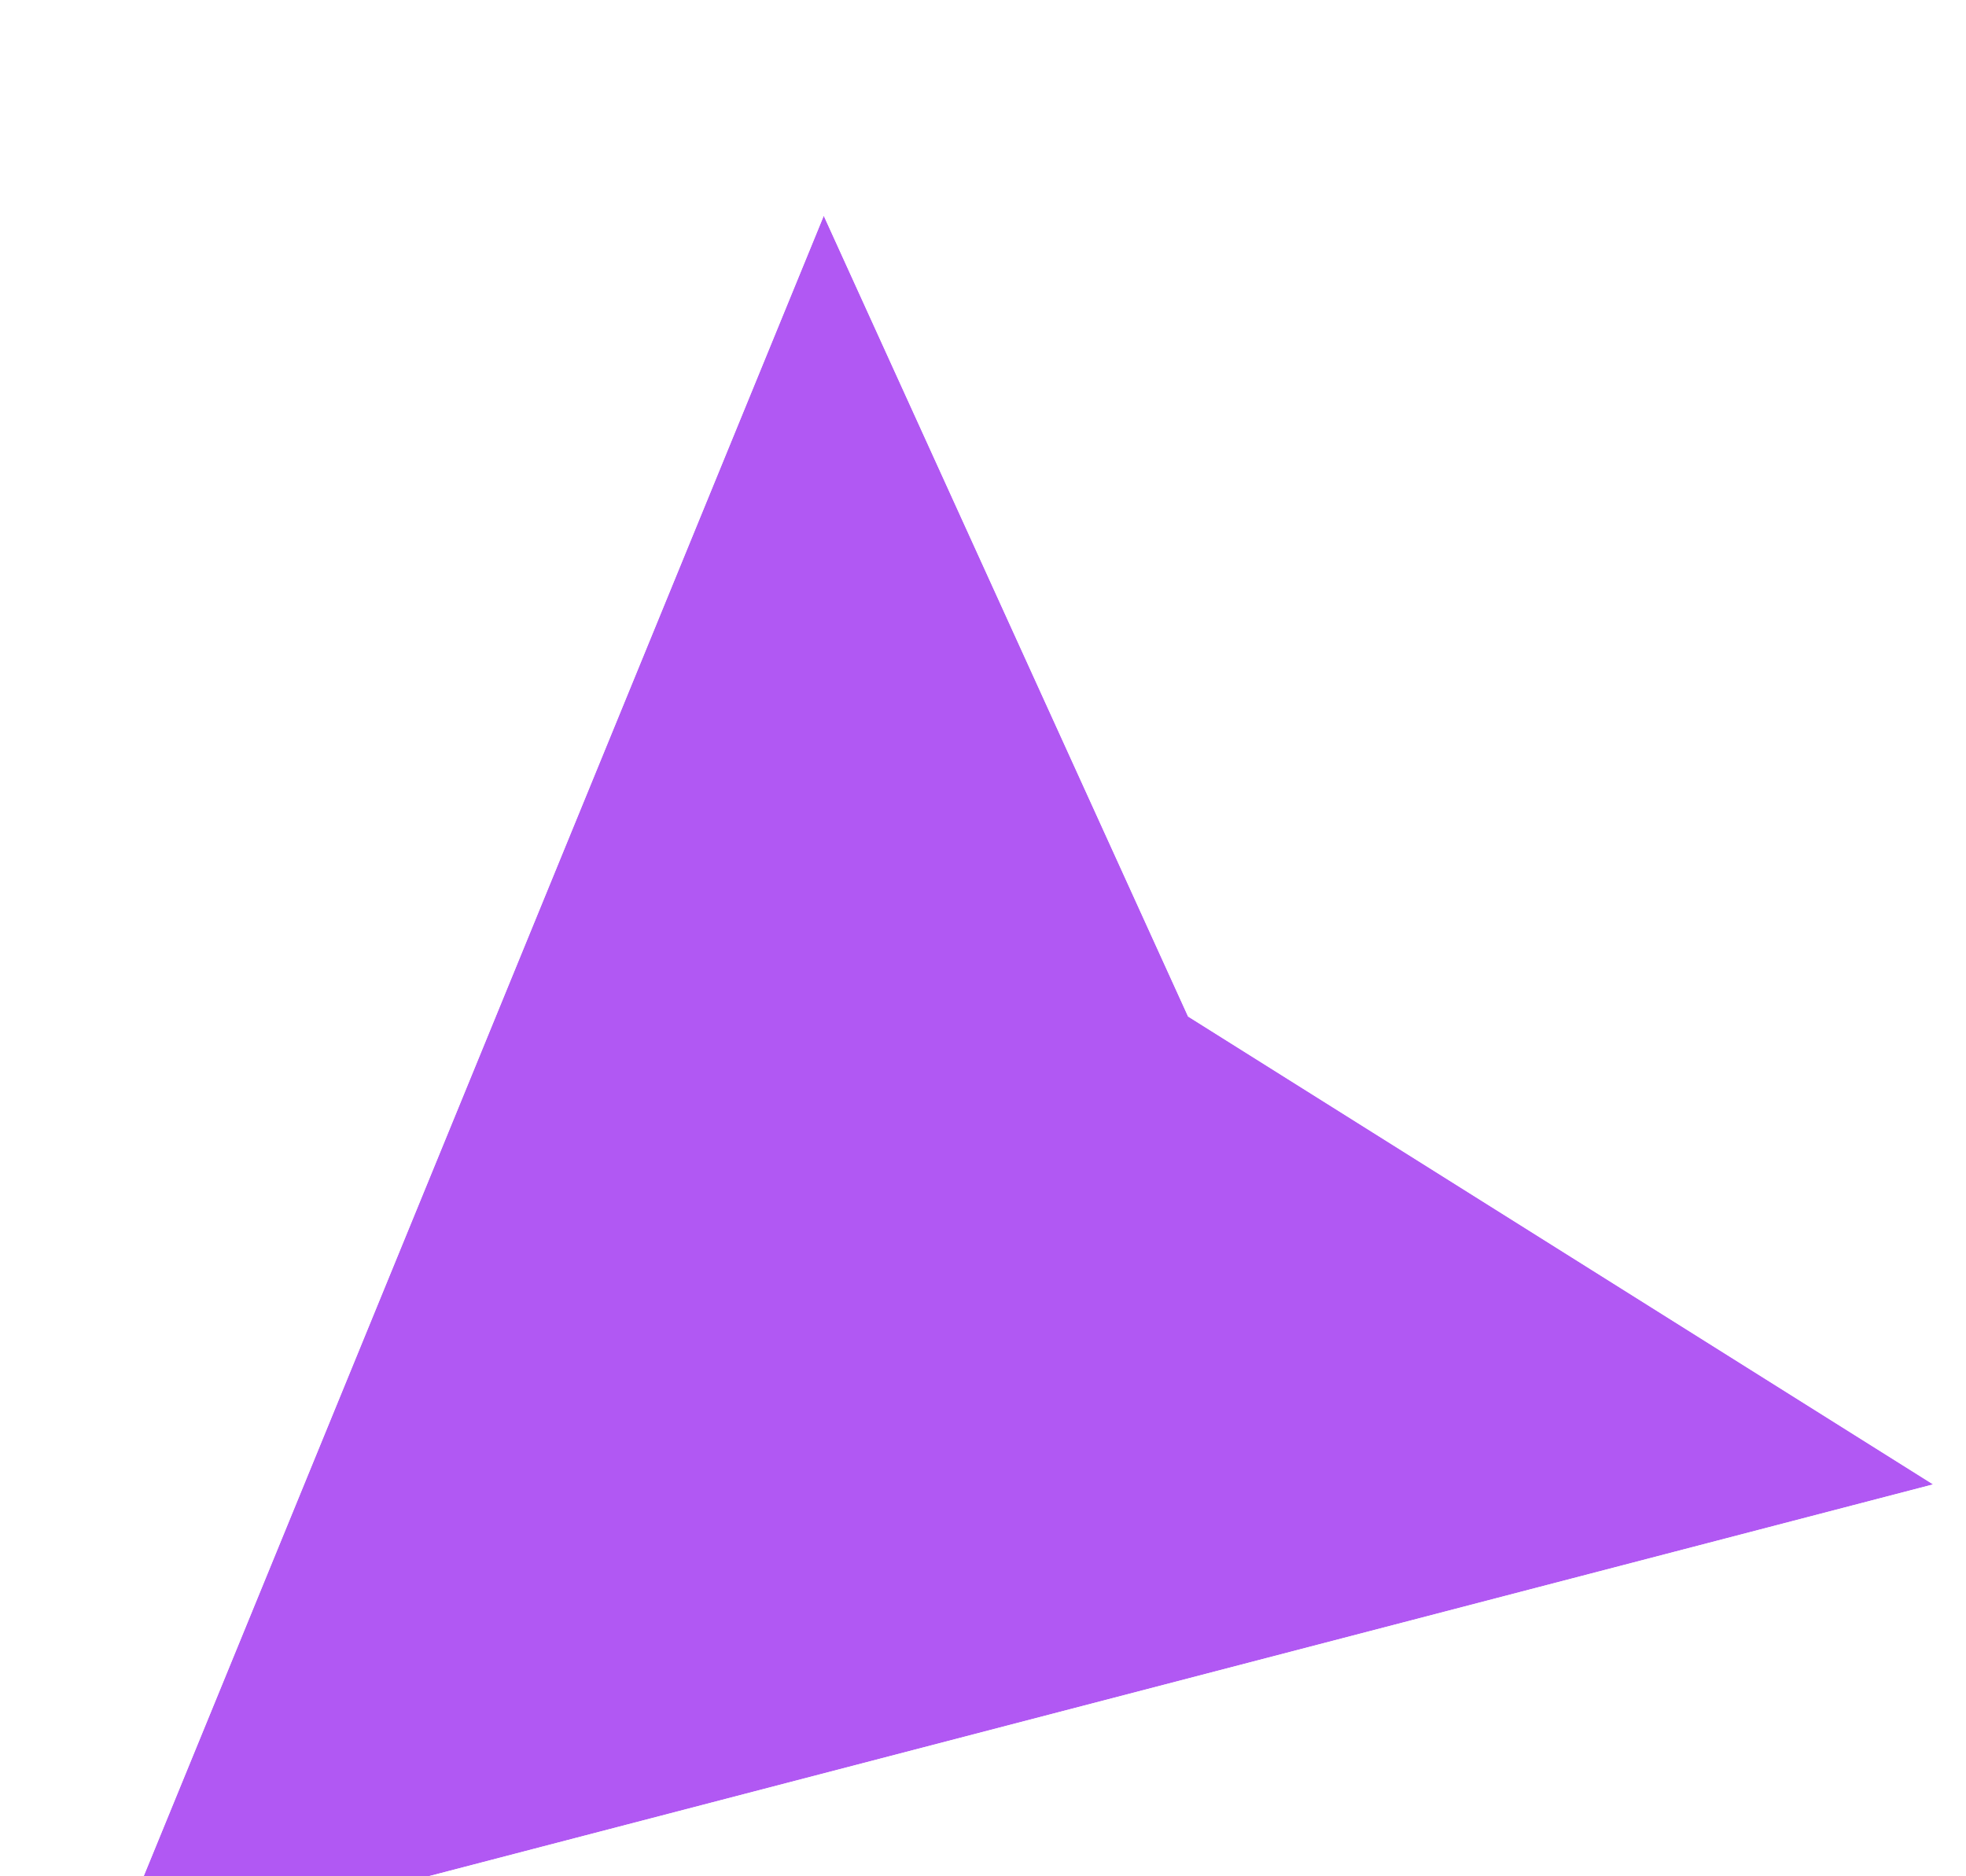 <?xml version="1.0" encoding="UTF-8"?>
<svg xmlns="http://www.w3.org/2000/svg" width="22" height="21" viewBox="0 0 22 21" fill="none">
  <g filter="url(#filter0_d_677_16)">
    <path fill-rule="evenodd" clip-rule="evenodd" d="M9.218 0.529L1.227 20.043L21.633 14.728L13.295 9.491L9.218 0.529Z" fill="#B158F3"></path>
    <path d="M0.354 19.686L8.345 0.172L9.172 -1.848L10.077 0.139L14.036 8.843L22.134 13.93L23.983 15.09L21.87 15.64L1.464 20.956L-0.361 21.431L0.354 19.686Z" stroke="white" stroke-width="1.886"></path>
  </g>
  <defs>
    <filter id="filter0_d_677_16" x="-7.607" y="-7.997" width="39.598" height="38.36" filterUnits="userSpaceOnUse" color-interpolation-filters="sRGB">
      <feFlood flood-opacity="0" result="BackgroundImageFix"></feFlood>
      <feColorMatrix in="SourceAlpha" type="matrix" values="0 0 0 0 0 0 0 0 0 0 0 0 0 0 0 0 0 0 127 0" result="hardAlpha"></feColorMatrix>
      <feOffset dy="1.886"></feOffset>
      <feGaussianBlur stdDeviation="2.829"></feGaussianBlur>
      <feColorMatrix type="matrix" values="0 0 0 0 0 0 0 0 0 0 0 0 0 0 0 0 0 0 0.25 0"></feColorMatrix>
      <feBlend mode="normal" in2="BackgroundImageFix" result="effect1_dropShadow_677_16"></feBlend>
      <feBlend mode="normal" in="SourceGraphic" in2="effect1_dropShadow_677_16" result="shape"></feBlend>
    </filter>
  </defs>
</svg>
